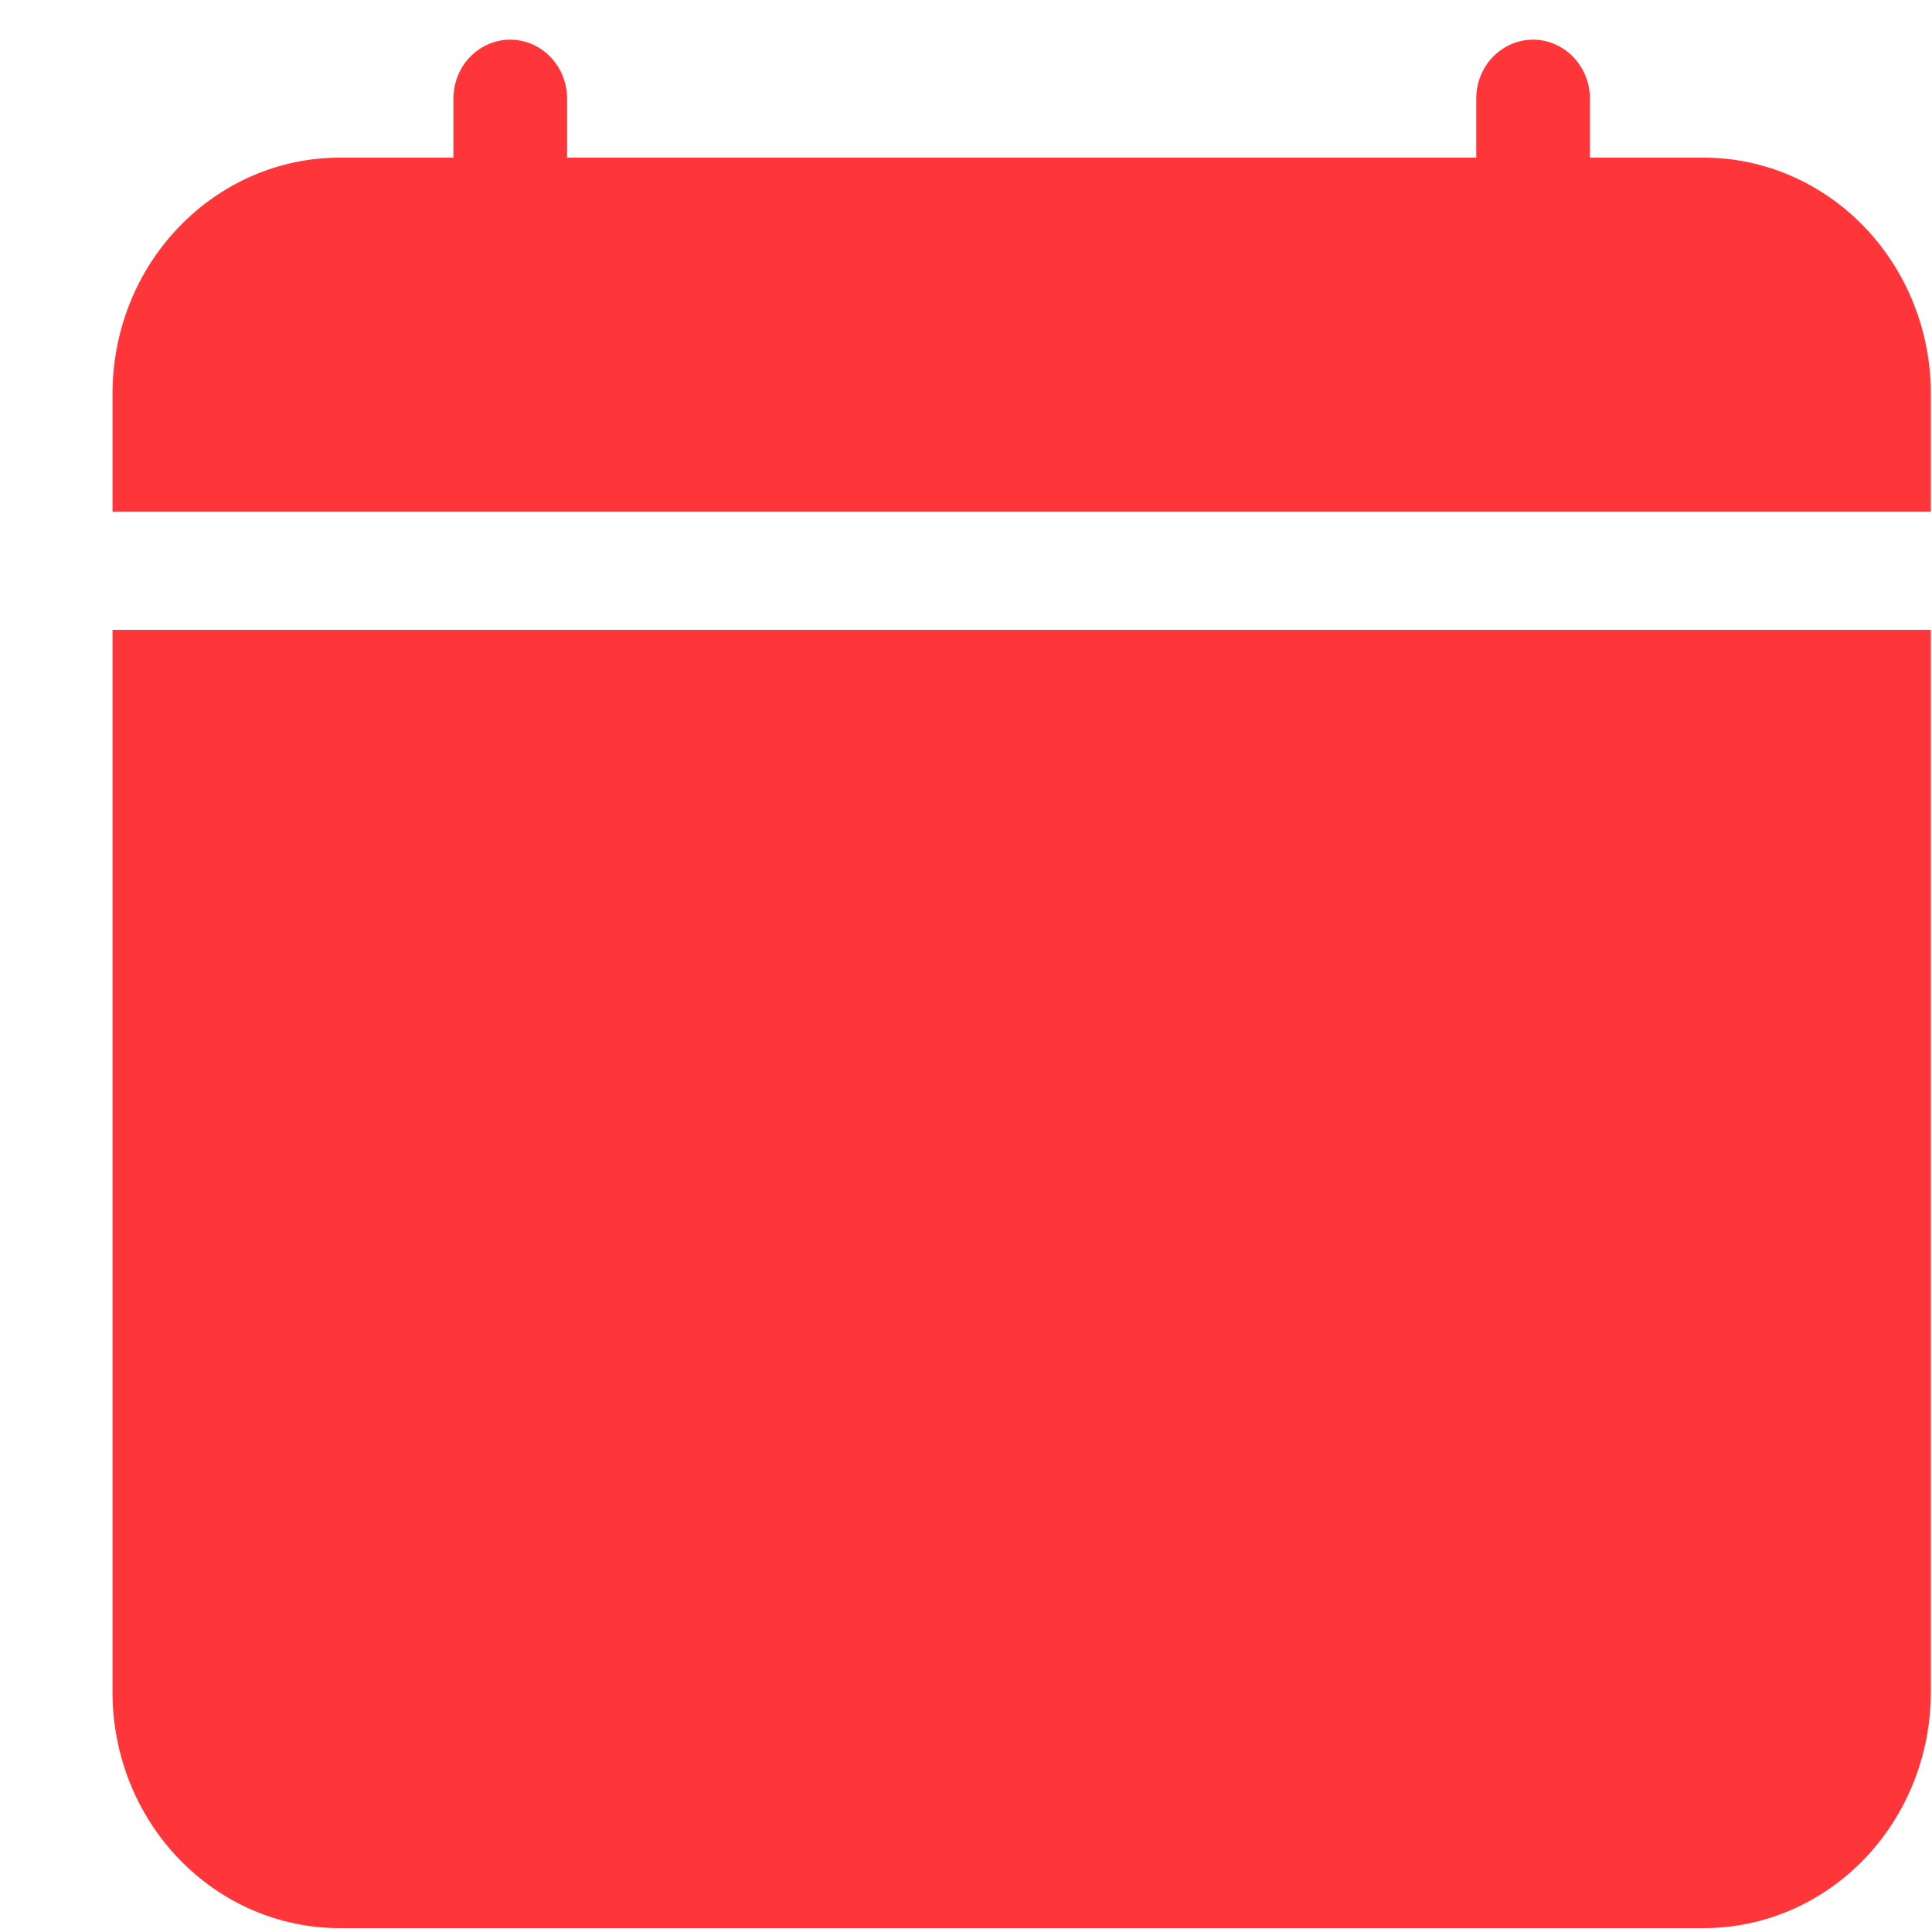 <svg width="17" height="17" viewBox="0 0 17 17" fill="none" xmlns="http://www.w3.org/2000/svg">
<path d="M4.49 0.349C4.622 0.349 4.75 0.404 4.843 0.501C4.937 0.598 4.99 0.73 4.99 0.868V1.387H12.99V0.868C12.99 0.73 13.042 0.598 13.136 0.501C13.23 0.404 13.357 0.349 13.49 0.349C13.622 0.349 13.749 0.404 13.843 0.501C13.937 0.598 13.99 0.73 13.99 0.868V1.387H14.99C15.52 1.387 16.029 1.606 16.404 1.996C16.779 2.385 16.99 2.914 16.99 3.465V14.889C16.99 15.44 16.779 15.969 16.404 16.358C16.029 16.748 15.52 16.966 14.99 16.966H2.99C2.459 16.966 1.951 16.748 1.576 16.358C1.2 15.969 0.99 15.44 0.99 14.889V5.542H16.99V4.503H0.99V3.465C0.99 2.914 1.2 2.385 1.576 1.996C1.951 1.606 2.459 1.387 2.99 1.387H3.99V0.868C3.99 0.73 4.042 0.598 4.136 0.501C4.23 0.404 4.357 0.349 4.49 0.349Z" fill="#FF3639"/>
</svg>

